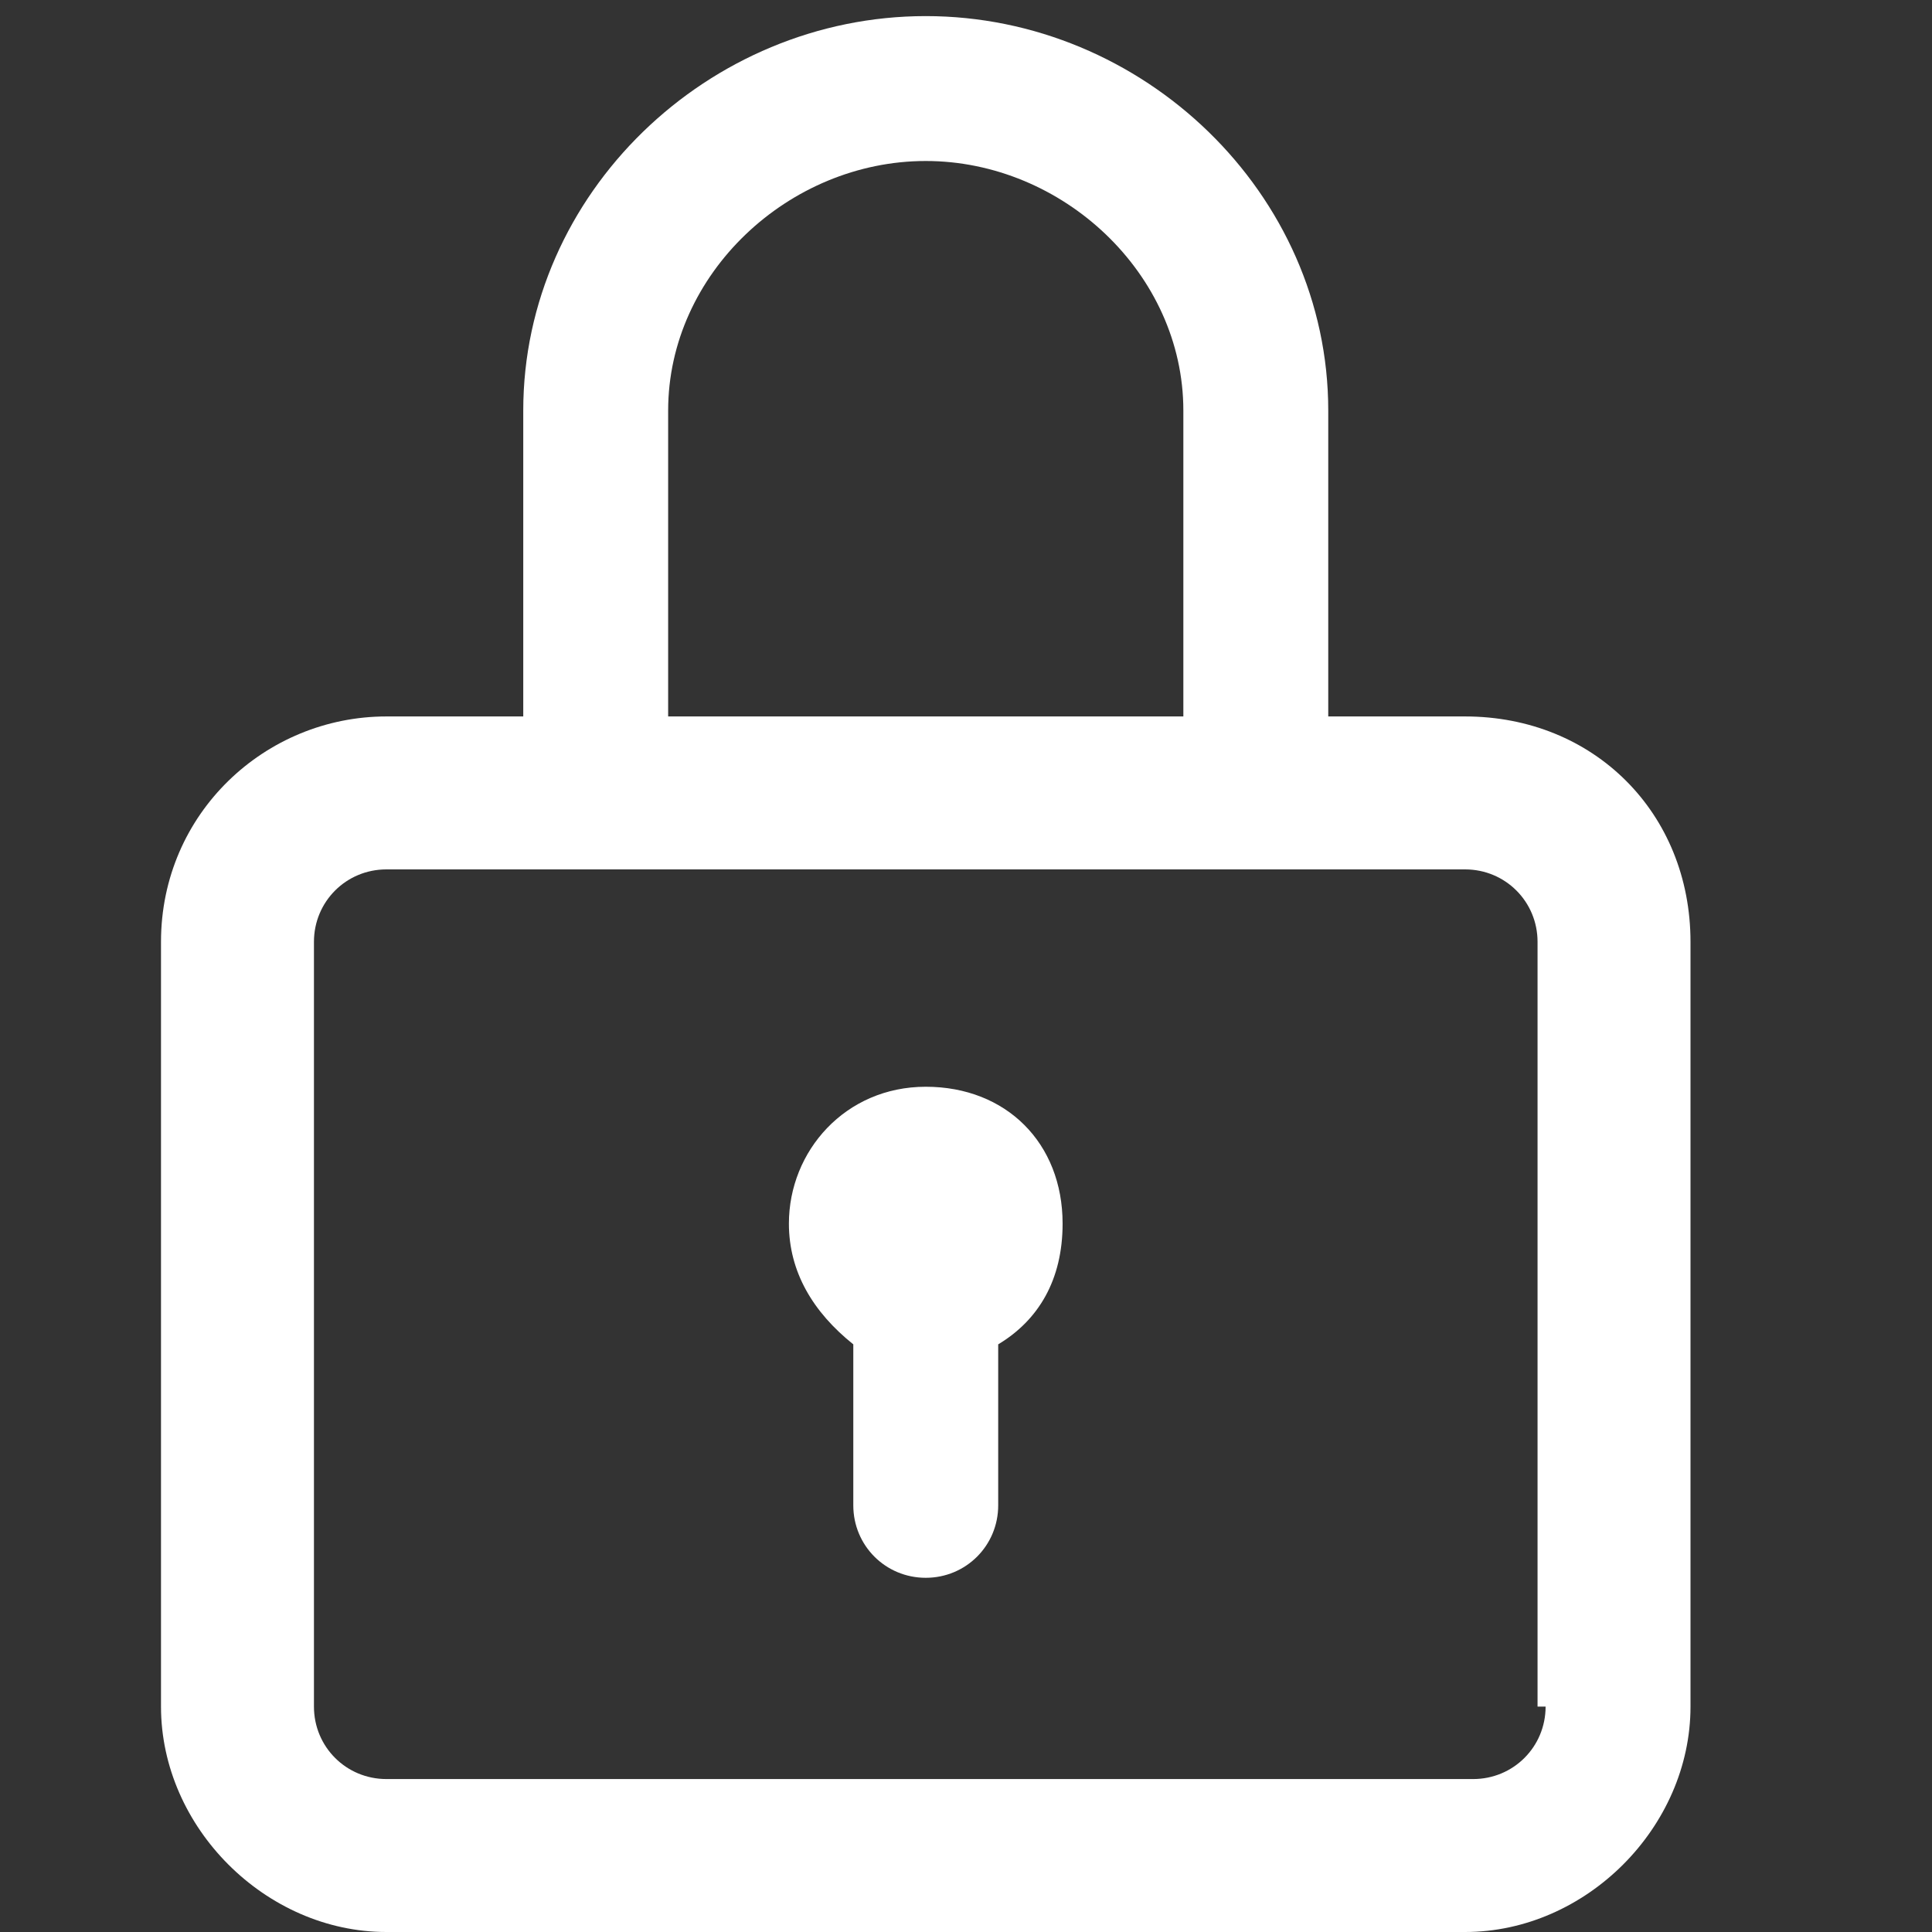 <?xml version="1.0" encoding="utf-8"?>
<!-- Generator: Adobe Illustrator 21.0.0, SVG Export Plug-In . SVG Version: 6.00 Build 0)  -->
<svg version="1.1" id="Layer_1" xmlns="http://www.w3.org/2000/svg" xmlns:xlink="http://www.w3.org/1999/xlink" x="0px" y="0px"
	 viewBox="0 0 24 24" style="enable-background:new 0 0 24 24;" xml:space="preserve">
<rect x="0" y="0" width="24" height="24" fill="#333333" stroke="none"/>
<style type="text/css">
	.st0{fill:#FFFFFF;}
</style>
<g>
	<g>
		<path class="st0" d="M212.6-154.9L-30.1-332.6c-4.7-3.4-11-3.4-15.7,0l-242.7,177.7c-5.9,4.3-7.2,12.7-2.9,18.6s12.7,7.2,18.6,2.9
			L-38-305.4l234.8,171.9c2.4,1.7,5.1,2.6,7.8,2.6c4.1,0,8.1-1.9,10.7-5.4C219.8-142.3,218.5-150.6,212.6-154.9z"/>
	</g>
</g>
<g>
	<g>
		<path class="st0" d="M18.2,8.9h-1.7V5.1c0-2.7-2.3-4.9-5-4.9s-5,2.2-5,4.9v3.8H4.8C3.3,8.9,2,10.1,2,11.7v9.5
			C2,22.7,3.3,24,4.8,24h13.4c1.5,0,2.8-1.3,2.8-2.8v-9.5C21,10.1,19.8,8.9,18.2,8.9z M8.3,5.1C8.3,3.4,9.8,2,11.5,2
			s3.2,1.4,3.2,3.1v3.8H8.3L8.3,5.1L8.3,5.1z M19.2,21.2c0,0.5-0.4,0.9-0.9,0.9H4.8c-0.5,0-0.9-0.4-0.9-0.9v-9.5
			c0-0.5,0.4-0.9,0.9-0.9h13.4c0.5,0,0.9,0.4,0.9,0.9V21.2z"/>
	</g>
</g>
<g>
	<g>
		<path class="st0" d="M11.5,13.5c-1,0-1.7,0.8-1.7,1.7c0,0.6,0.3,1.1,0.8,1.5v2c0,0.5,0.4,0.9,0.9,0.9c0.5,0,0.9-0.4,0.9-0.9v-2
			c0.5-0.3,0.8-0.8,0.8-1.5C13.2,14.2,12.5,13.5,11.5,13.5z"/>
	</g>
</g>
</svg>
